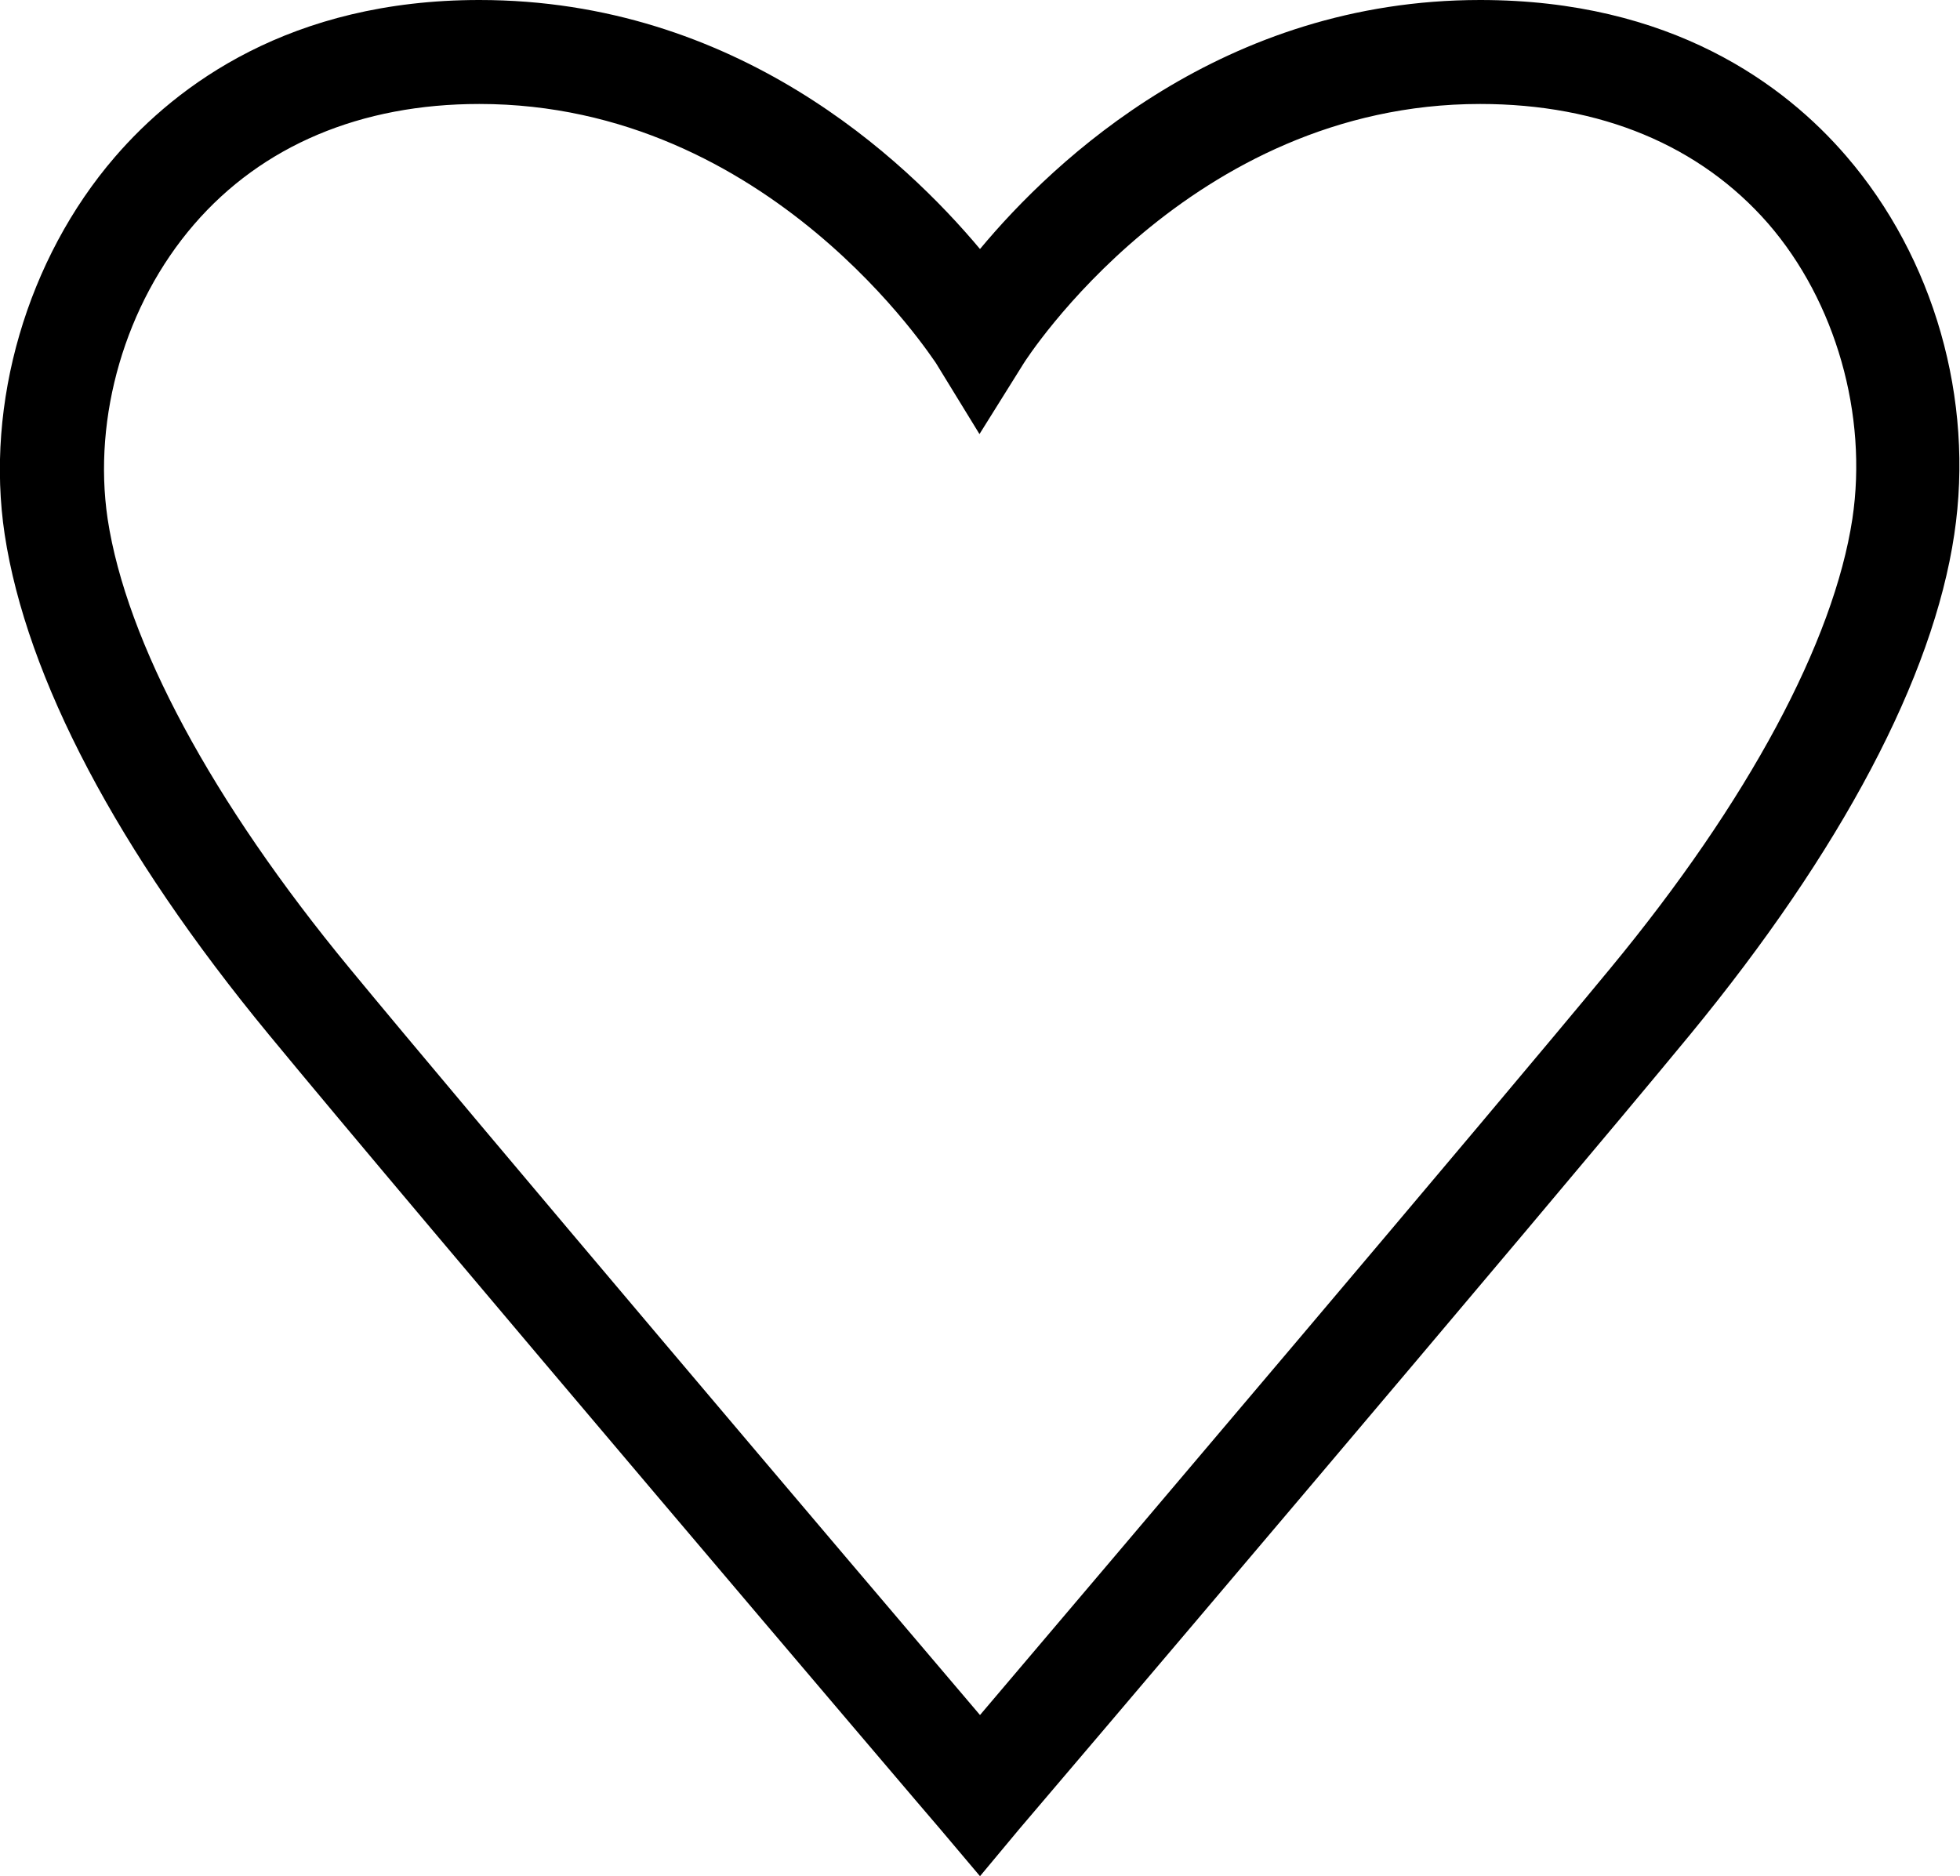 <?xml version="1.0" encoding="utf-8"?>
<!-- Generator: Adobe Illustrator 24.1.1, SVG Export Plug-In . SVG Version: 6.00 Build 0)  -->
<svg version="1.1" id="Layer_1" xmlns="http://www.w3.org/2000/svg" xmlns:xlink="http://www.w3.org/1999/xlink" x="0px" y="0px"
	 viewBox="0 0 37.7 36.09"  xml:space="preserve">
<g>
	<path d="M18.85,36.09l-0.76-0.9C17.98,35.07,7.92,23.24,5.17,19.9c-2.91-3.53-4.66-6.86-5.08-9.62c-0.38-2.52,0.43-5.3,2.12-7.26
		C3.4,1.64,5.58,0,9.22,0c4.94,0,8.18,3.06,9.63,4.79C20.29,3.06,23.54,0,28.47,0c3.68,0,5.86,1.63,7.04,3
		c1.69,1.96,2.47,4.68,2.08,7.28c-0.41,2.75-2.17,6.08-5.08,9.62c-2.75,3.34-12.81,15.18-12.91,15.29L18.85,36.09z M9.22,2
		C6.94,2,5.04,2.8,3.73,4.32c-1.32,1.53-1.95,3.7-1.66,5.66c0.36,2.37,2.01,5.44,4.65,8.64c2.3,2.79,9.72,11.54,12.13,14.37
		c2.41-2.84,9.83-11.58,12.13-14.37c2.65-3.21,4.29-6.28,4.65-8.64c0.3-2-0.32-4.18-1.62-5.68C32.7,2.8,30.79,2,28.47,2
		c-5.6,0-8.75,4.94-8.78,4.99l-0.85,1.36L18,6.98C17.96,6.94,14.82,2,9.22,2z"/>
</g>
</svg>

